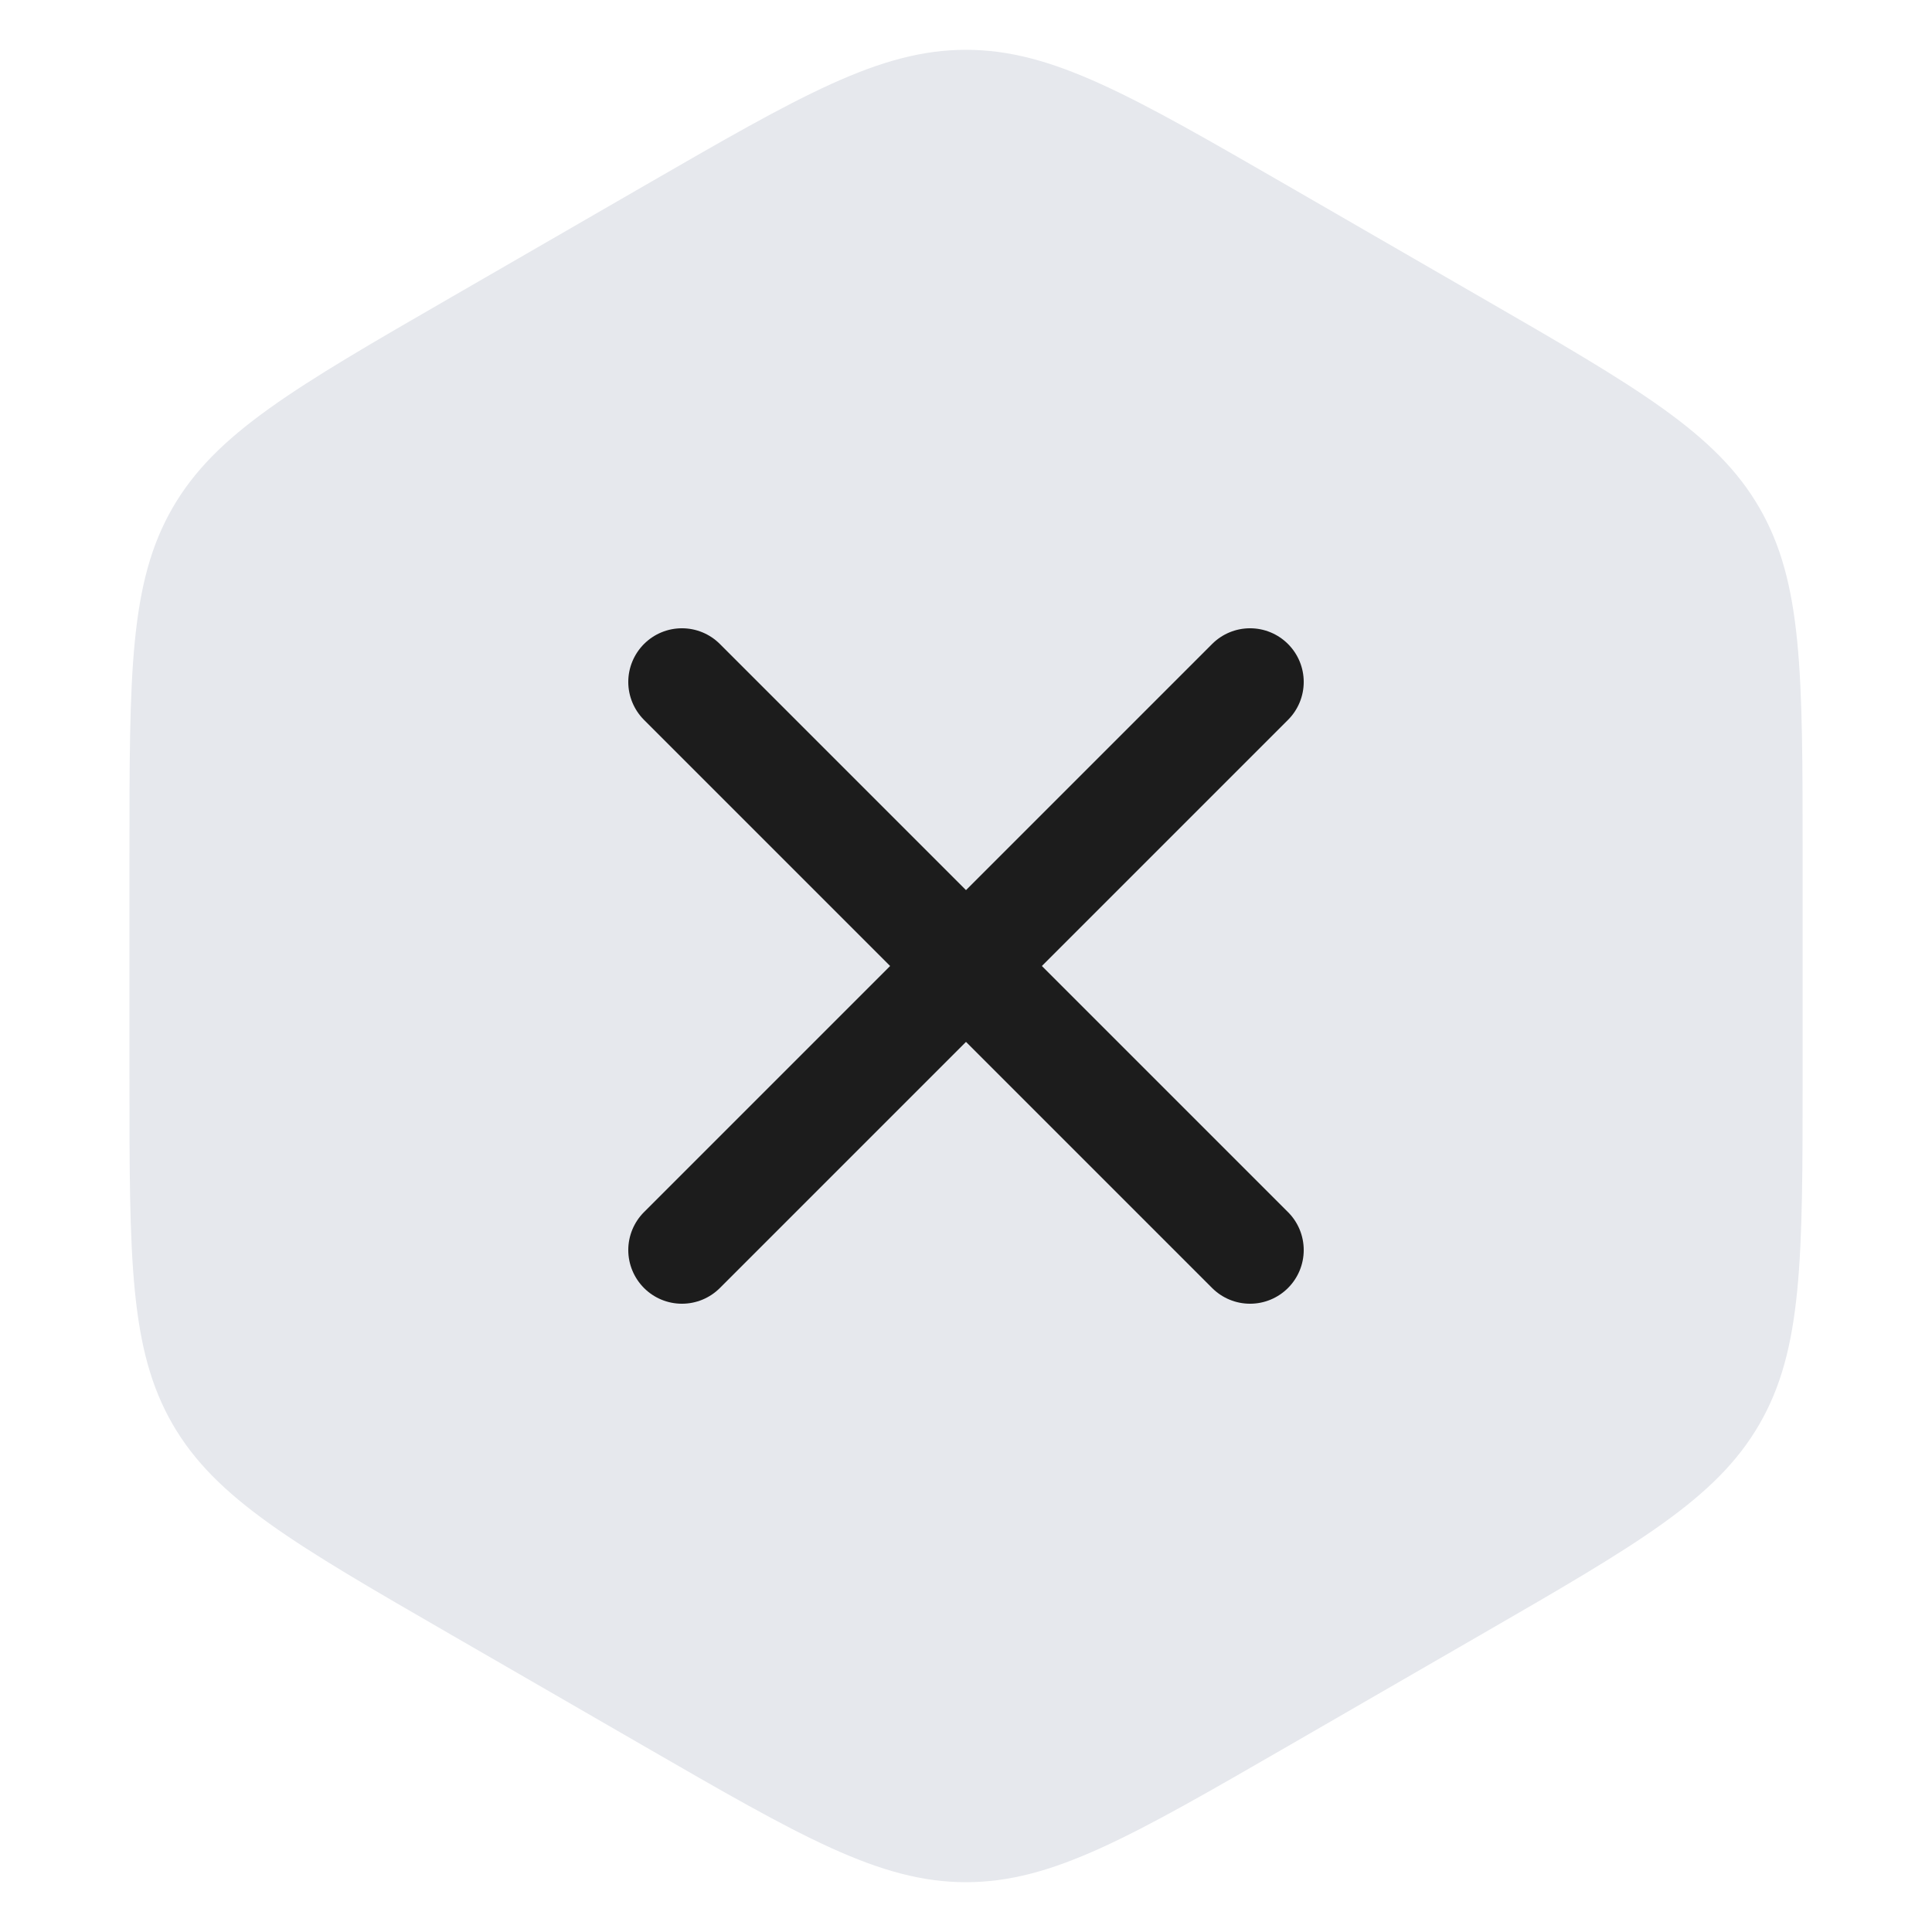 <svg width="36" height="36" viewBox="0 0 36 36" fill="none" xmlns="http://www.w3.org/2000/svg">
<g clip-path="url(#clip0_279_1820)">
<path d="M12 3.464C14.928 1.774 16.392 0.928 18 0.928C19.608 0.928 21.072 1.774 24 3.464L27.588 5.536C30.517 7.226 31.981 8.072 32.785 9.464C33.589 10.856 33.589 12.547 33.589 15.928V20.072C33.589 23.453 33.589 25.144 32.785 26.536C31.981 27.928 30.517 28.773 27.588 30.464L24 32.536C21.072 34.227 19.608 35.072 18 35.072C16.392 35.072 14.928 34.227 12 32.536L8.412 30.464C5.483 28.773 4.019 27.928 3.215 26.536C2.412 25.144 2.412 23.453 2.412 20.072V15.928C2.412 12.547 2.412 10.856 3.215 9.464C4.019 8.072 5.483 7.226 8.412 5.536L12 3.464Z" fill="#E6E8ED"/>
<path d="M24 12C23.812 11.812 23.558 11.707 23.293 11.707C23.028 11.707 22.774 11.812 22.586 12L18 16.586L13.414 12C13.226 11.812 12.972 11.707 12.707 11.707C12.442 11.707 12.188 11.812 12 12C11.813 12.188 11.707 12.442 11.707 12.707C11.707 12.972 11.813 13.226 12 13.414L16.586 18L12 22.586C11.813 22.773 11.707 23.028 11.707 23.293C11.707 23.558 11.813 23.812 12 24C12.188 24.188 12.442 24.293 12.707 24.293C12.972 24.293 13.226 24.188 13.414 24L18 19.414L22.586 24C22.774 24.188 23.028 24.293 23.293 24.293C23.558 24.293 23.812 24.188 24 24C24.188 23.812 24.293 23.558 24.293 23.293C24.293 23.028 24.188 22.773 24 22.586L19.414 18L24 13.414C24.188 13.226 24.293 12.972 24.293 12.707C24.293 12.442 24.188 12.188 24 12Z" fill="#1C1C1C"/>
</g>
<defs>
<clipPath id="clip0_279_1820">
<rect width="36" height="36" fill="white"/>
</clipPath>
</defs>
</svg>
